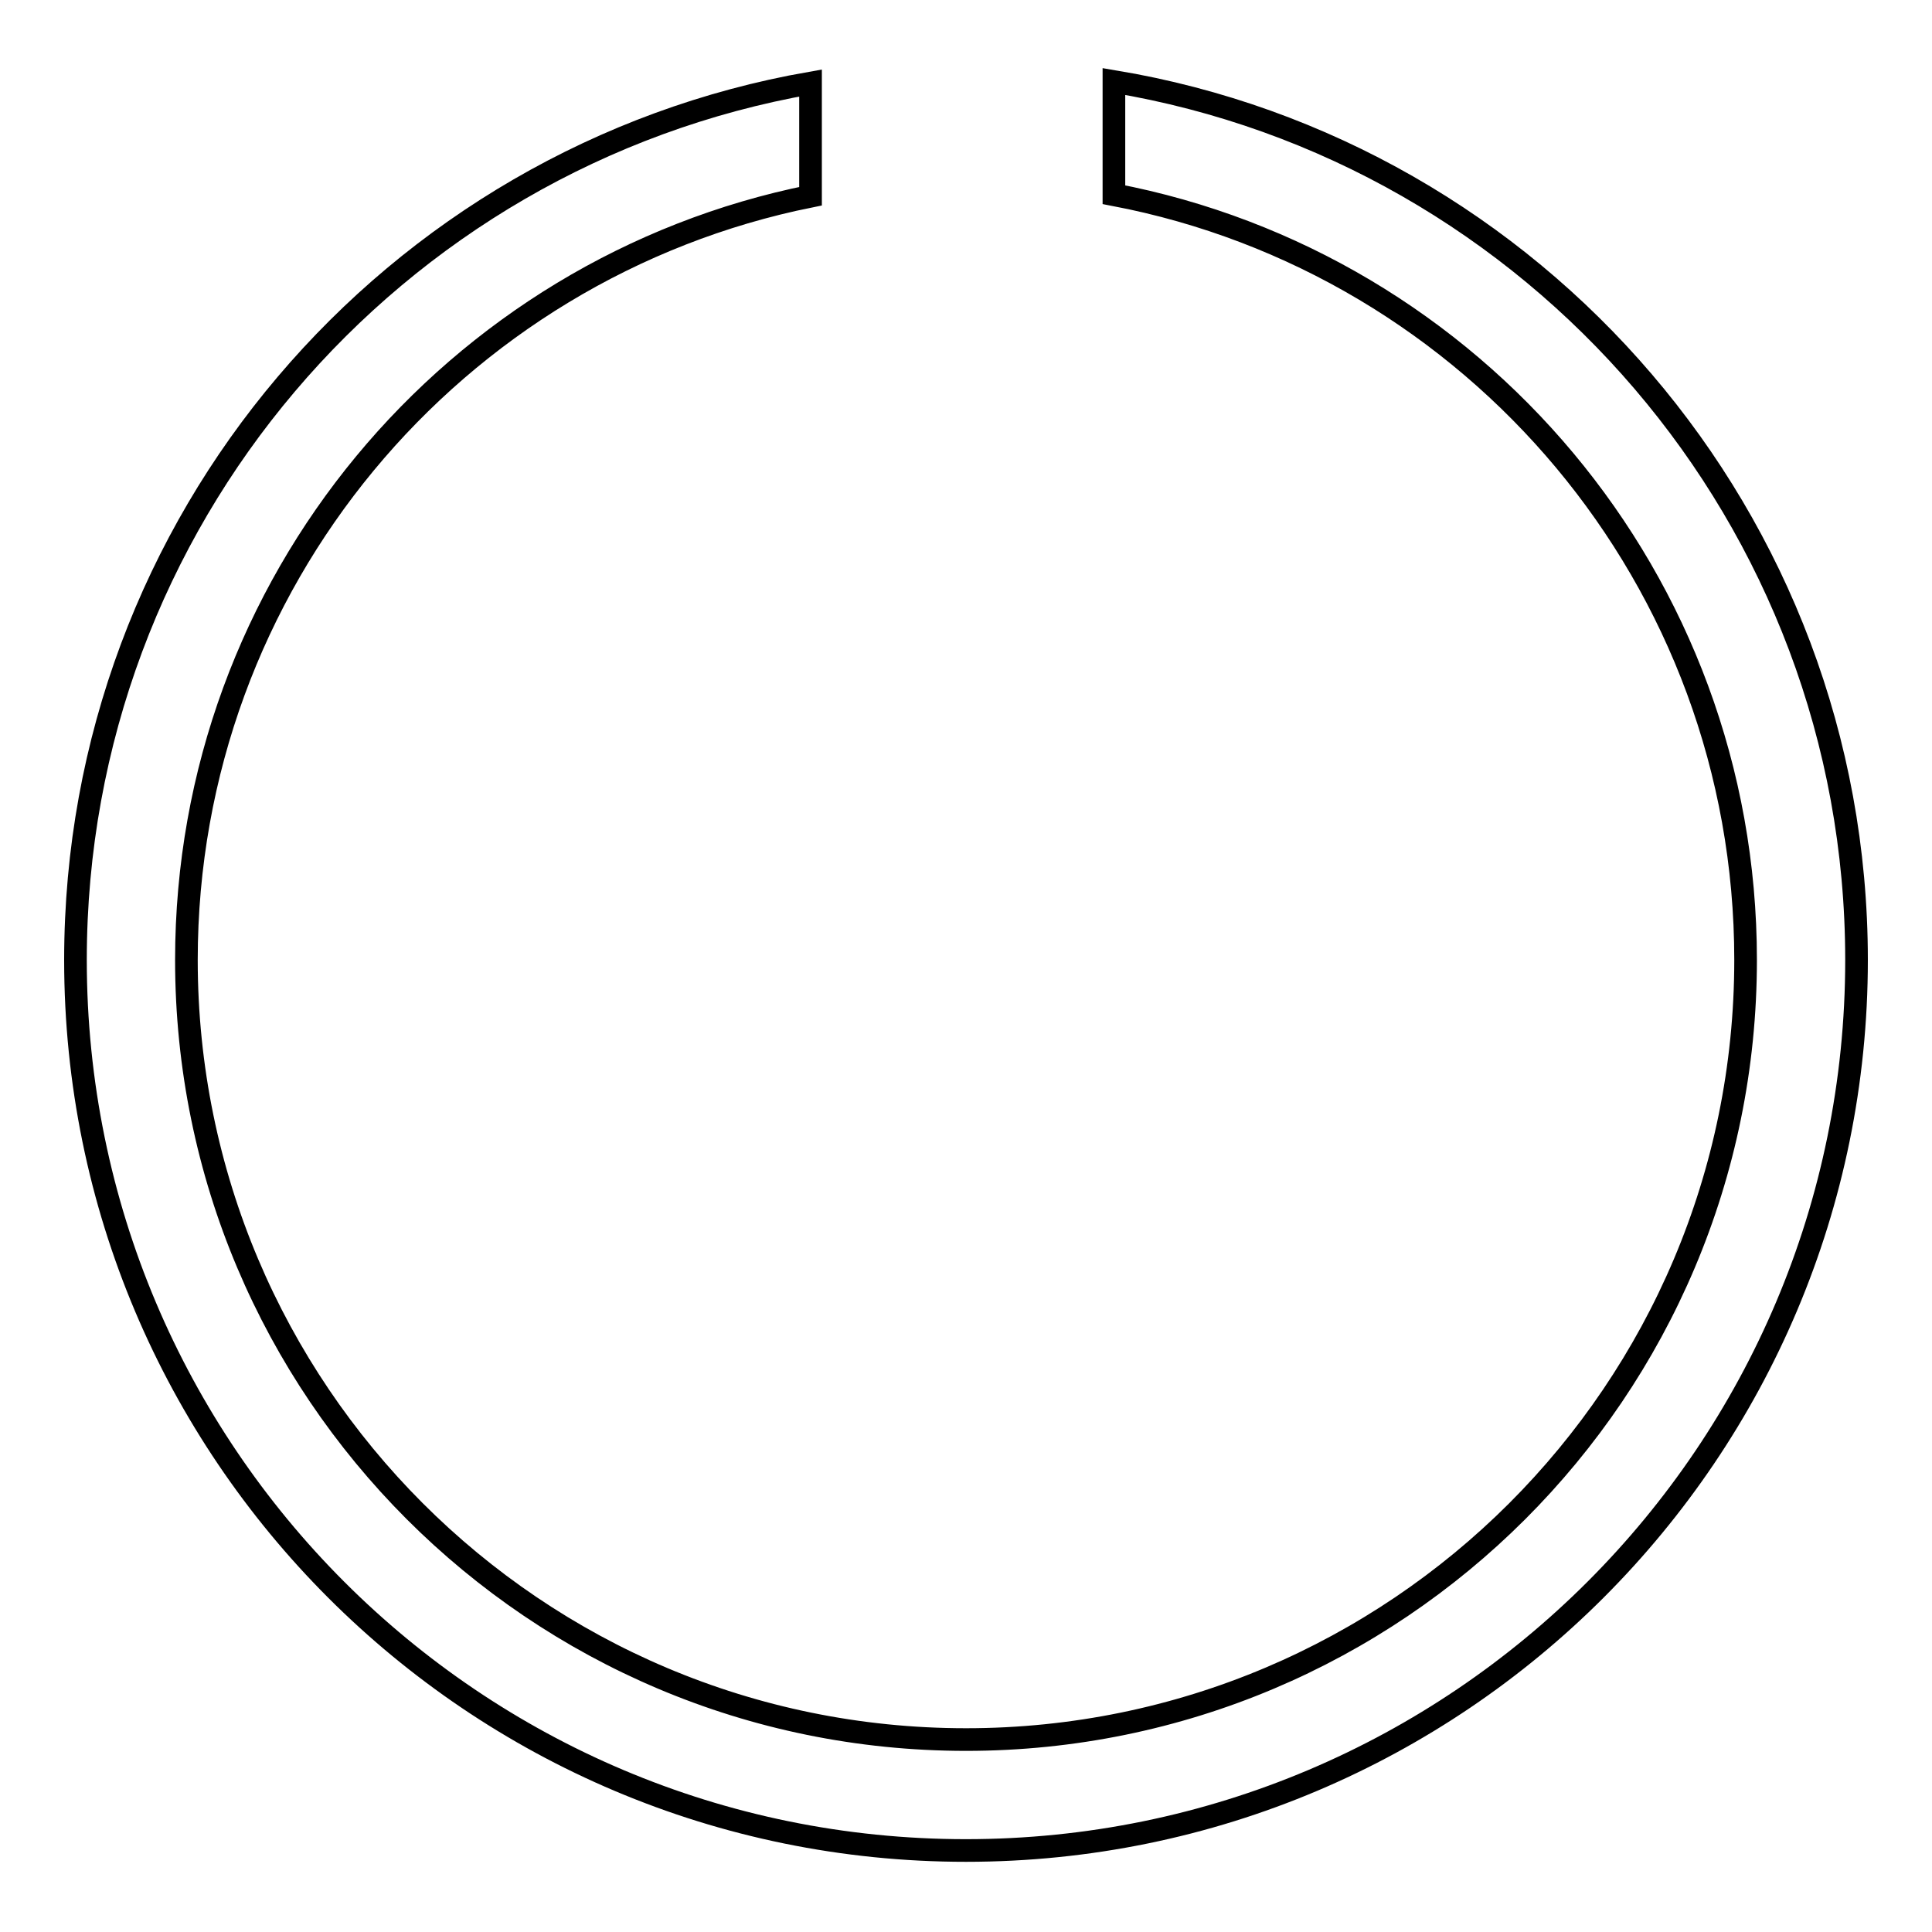 <?xml version="1.0" encoding="utf-8"?>
<!-- Svg Vector Icons : http://www.onlinewebfonts.com/icon -->
<!DOCTYPE svg PUBLIC "-//W3C//DTD SVG 1.1//EN" "http://www.w3.org/Graphics/SVG/1.1/DTD/svg11.dtd">
<svg version="1.1" xmlns="http://www.w3.org/2000/svg" xmlns:xlink="http://www.w3.org/1999/xlink" x="0px" y="0px" viewBox="0 0 256 256" enable-background="new 0 0 256 256" xml:space="preserve">
<g><g><path stroke-width="3" fill-opacity="0" stroke="#000000"  d="M201.2,106.5"/><path stroke-width="3" fill-opacity="0" stroke="#000000"  d="M128,245.2c-65.2,0-118-52.8-118-118C10,69,52,20.7,107.4,11v15c-47.2,9.5-82.7,51.2-82.7,101.2c0,57,46.2,103.3,103.3,103.3c57,0,103.3-46.2,103.3-103.3c0-50.4-36-92.3-83.7-101.4V10.8c55.8,9.3,98.4,57.9,98.4,116.4C246,192.3,193.2,245.2,128,245.2z"/></g></g>
</svg>
